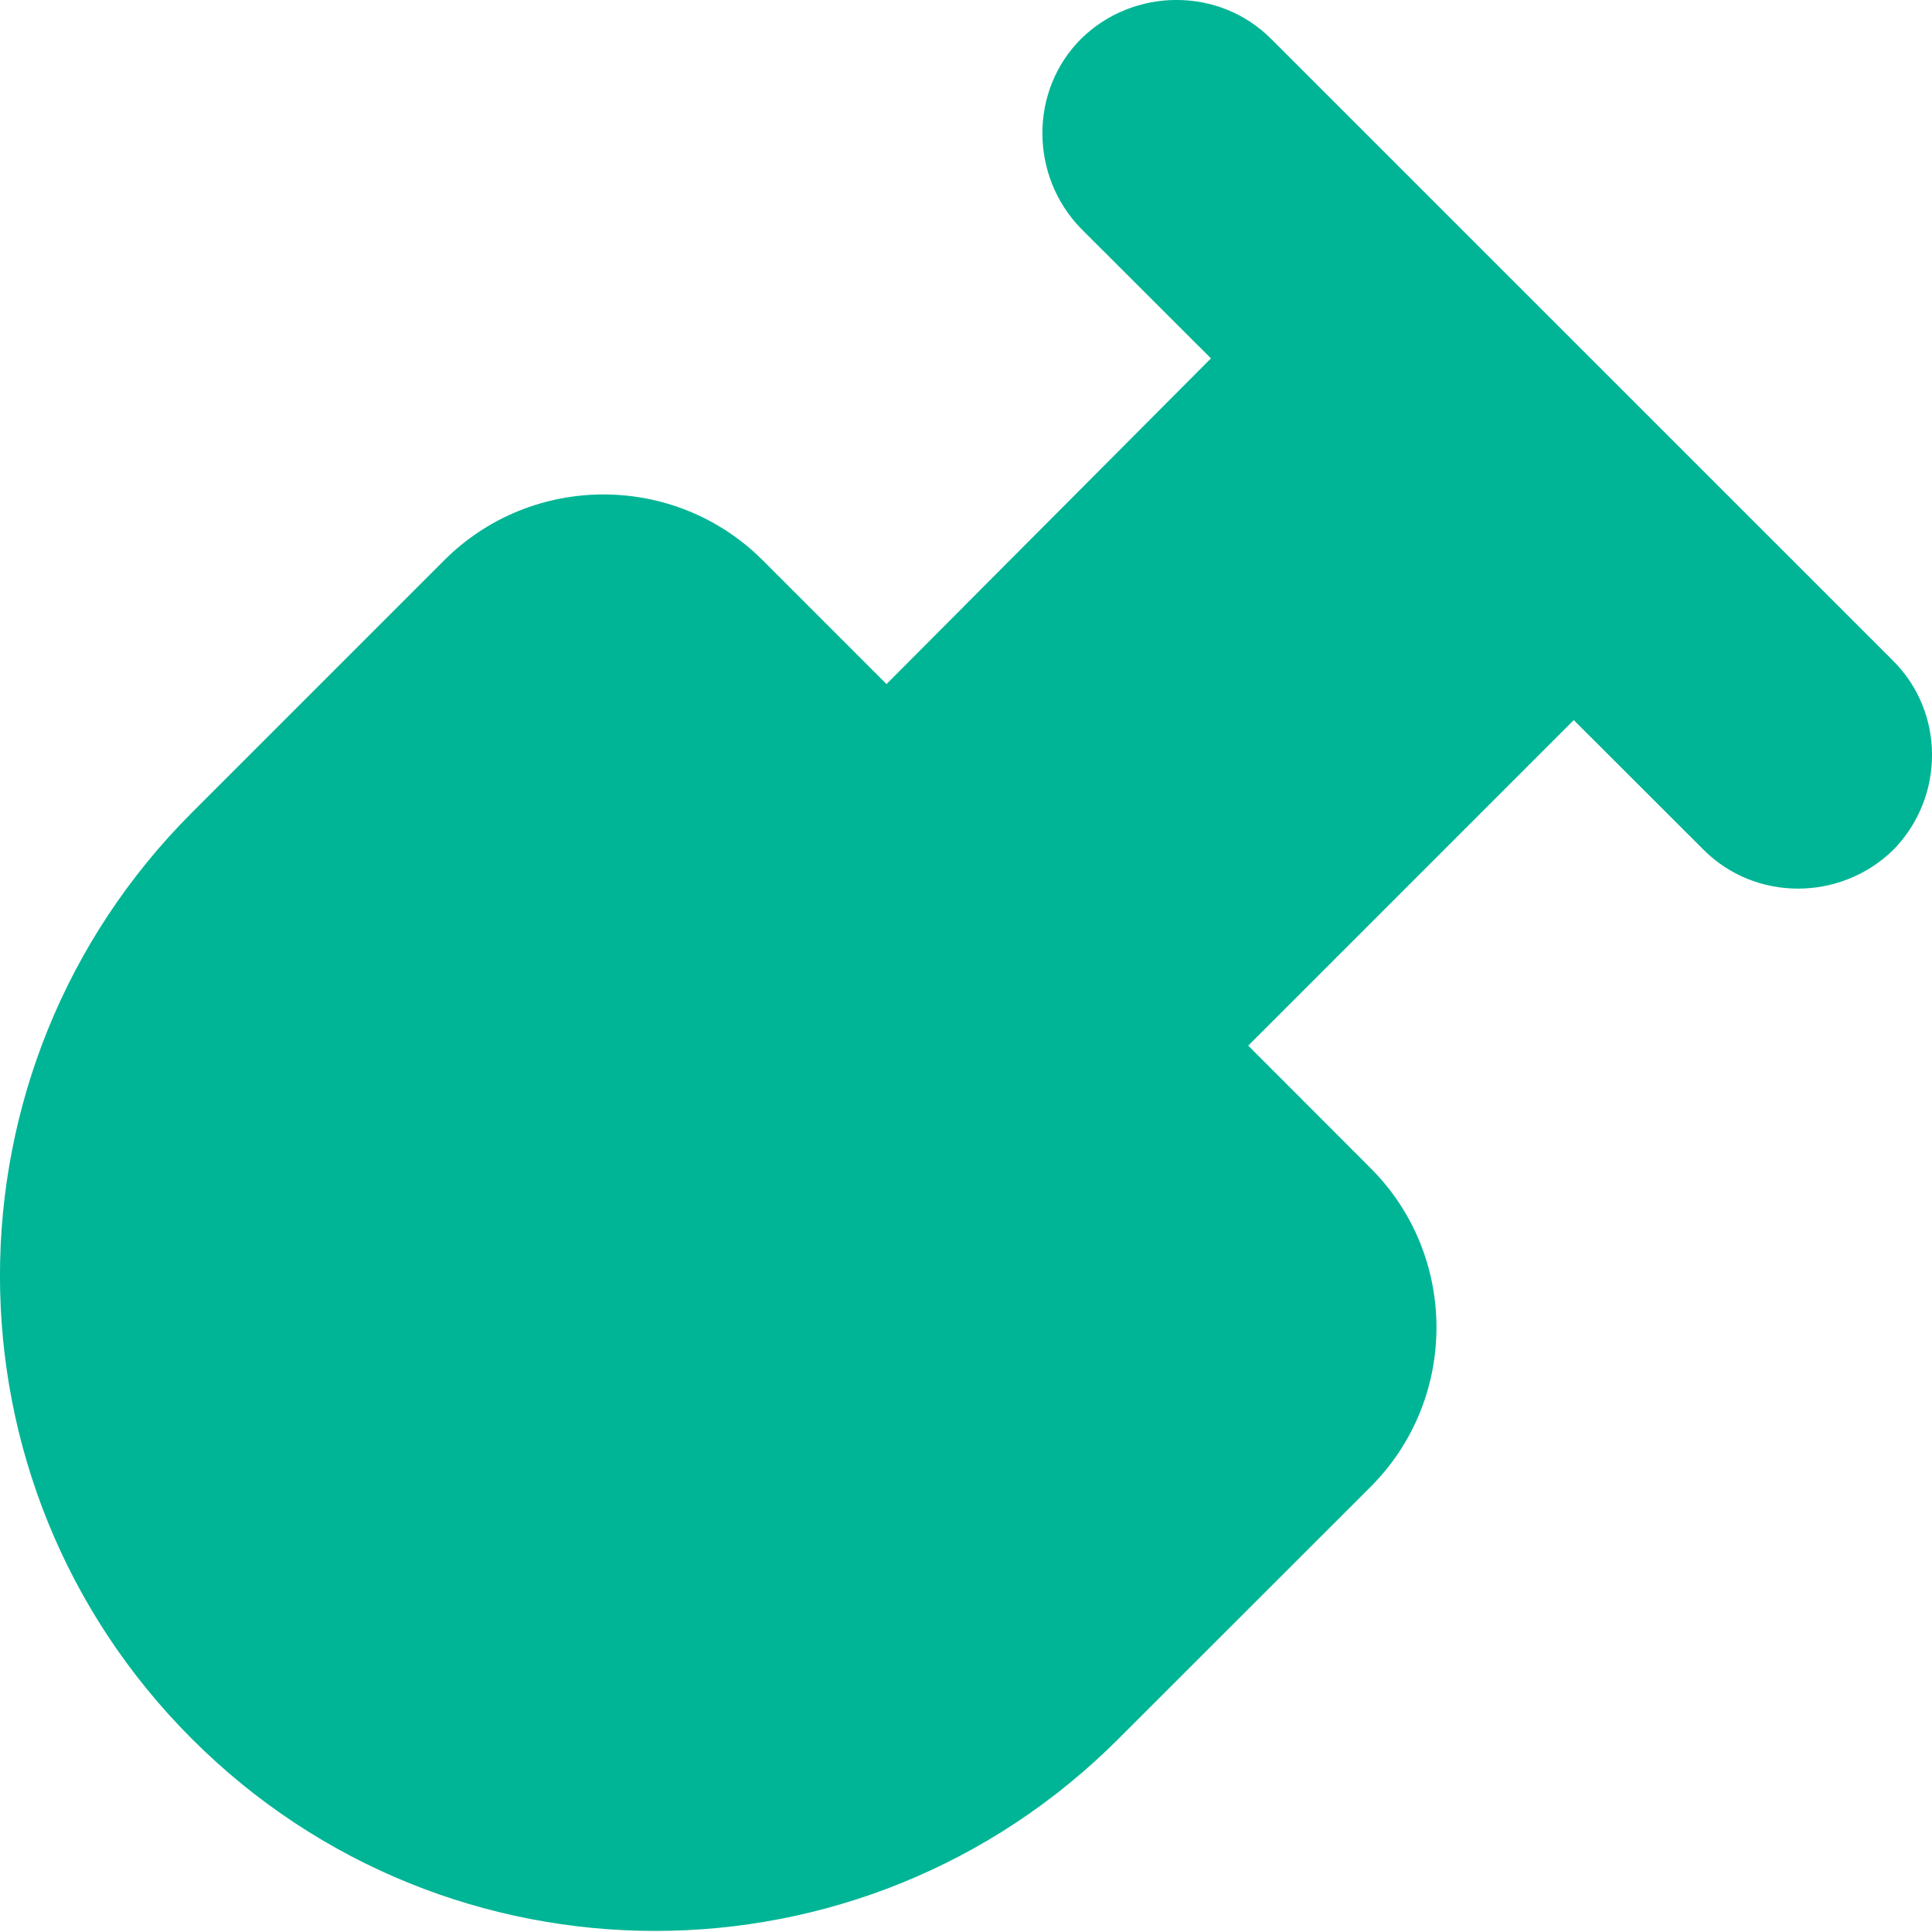 <?xml version="1.0" encoding="UTF-8"?>
<svg width="14px" height="14px" viewBox="0 0 14 14" version="1.1" xmlns="http://www.w3.org/2000/svg" xmlns:xlink="http://www.w3.org/1999/xlink">
    <title>normal</title>
    <g id="web" stroke="none" stroke-width="1" fill="none" fill-rule="evenodd">
        <g id="3-2策略" transform="translate(-998, -866)" fill="#00B595" fill-rule="nonzero">
            <g id="弹窗" transform="translate(580, 340)">
                <g id="编组-8" transform="translate(80, 158)">
                    <g id="编组-2备份-9" transform="translate(20, 365)">
                        <g id="normal" transform="translate(318, 3)">
                            <path d="M13.712,4.782 L9.21,0.281 C8.836,-0.094 8.217,-0.094 7.834,0.281 C7.46,0.655 7.46,1.273 7.834,1.657 L8.775,2.597 L6.424,4.957 L5.527,4.06 C4.891,3.424 3.855,3.424 3.219,4.06 L1.391,5.888 C-0.464,7.743 -0.464,10.747 1.391,12.601 C3.246,14.456 6.25,14.456 8.104,12.601 L9.933,10.773 C10.568,10.137 10.568,9.101 9.933,8.466 L9.045,7.577 L11.404,5.218 L12.345,6.158 C12.719,6.533 13.337,6.533 13.72,6.158 C14.095,5.775 14.095,5.157 13.712,4.782 L13.712,4.782 Z" id="形状"></path>
                        </g>
                    </g>
                </g>
            </g>
        </g>
    </g>
</svg>